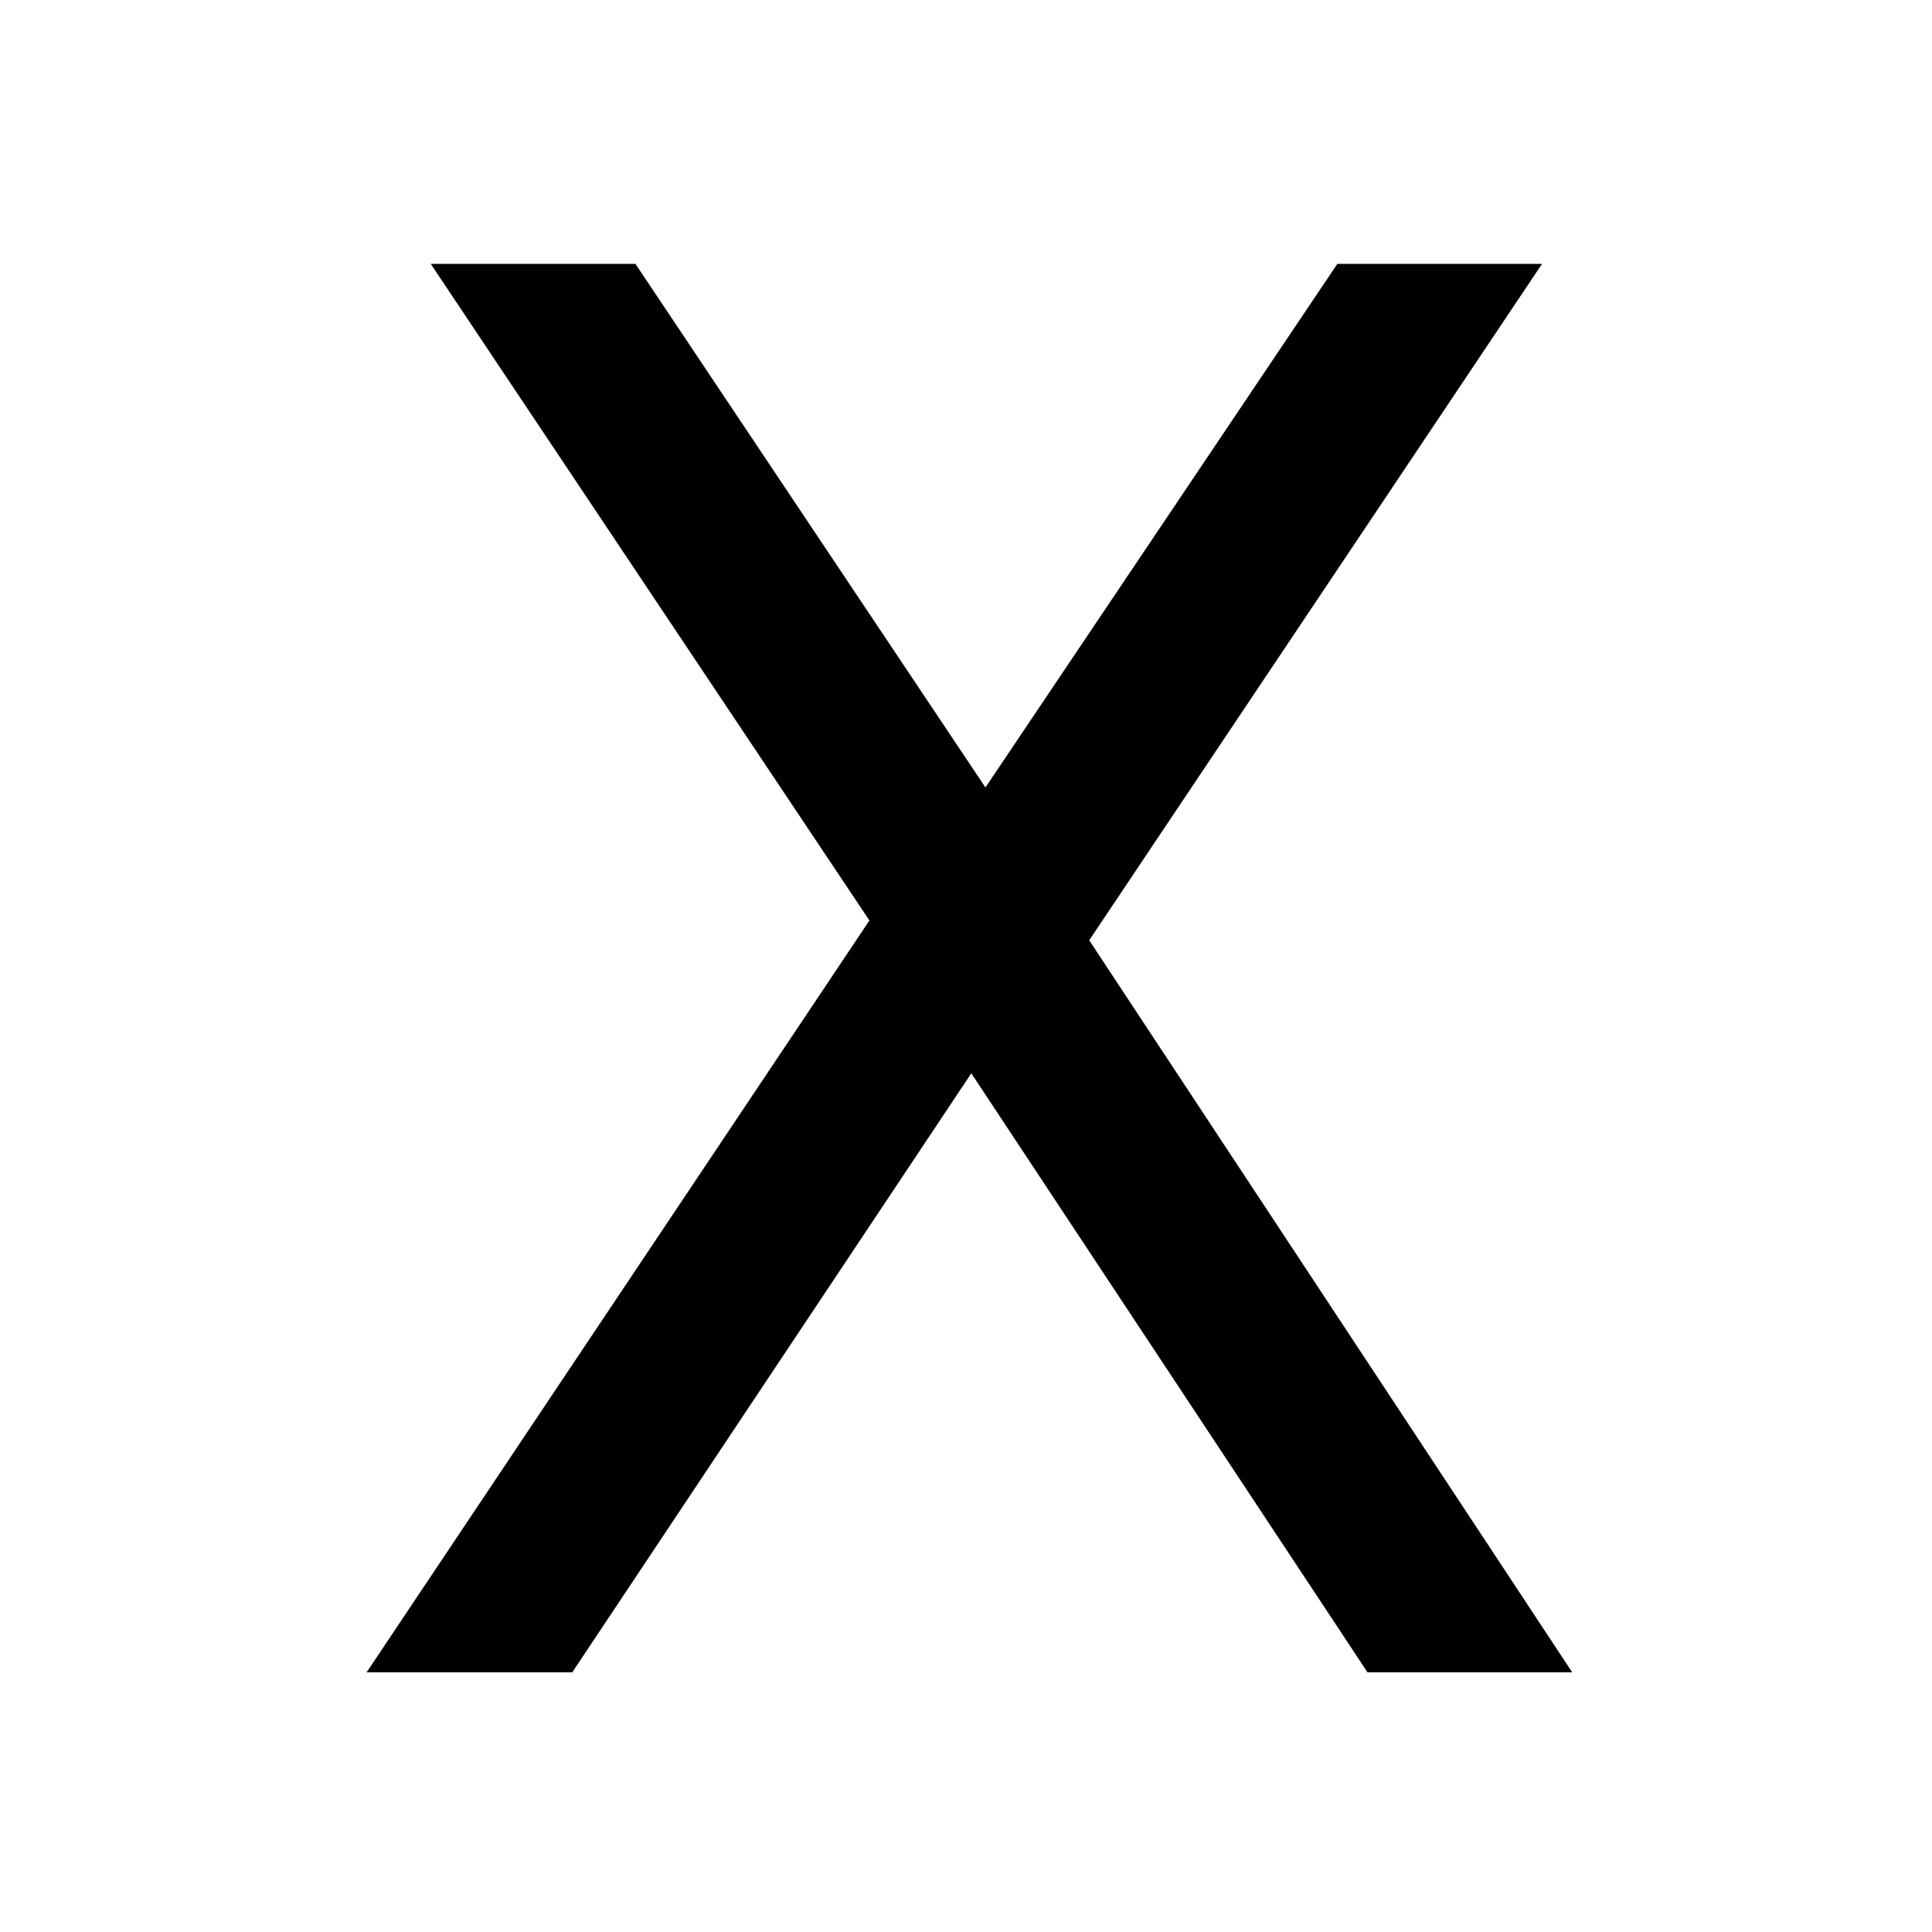 <?xml version="1.0" encoding="utf-8"?>
<svg version="1.1" id="Слой_1" xmlns="http://www.w3.org/2000/svg" xmlns:xlink="http://www.w3.org/1999/xlink" x="0px" y="0px"
	 width="200px" height="200px" viewBox="0 0 200 200" enable-background="new 0 0 200 200" xml:space="preserve">
	<path d="M44.592,27.318h21.191l36.23,54.199l36.426-54.199h21.191l-46.875,70.02l50,75.781h-21.191l-41.015-62.012l-41.309,62.012
		H37.952l52.051-77.832L44.592,27.318z"/>
</svg>
